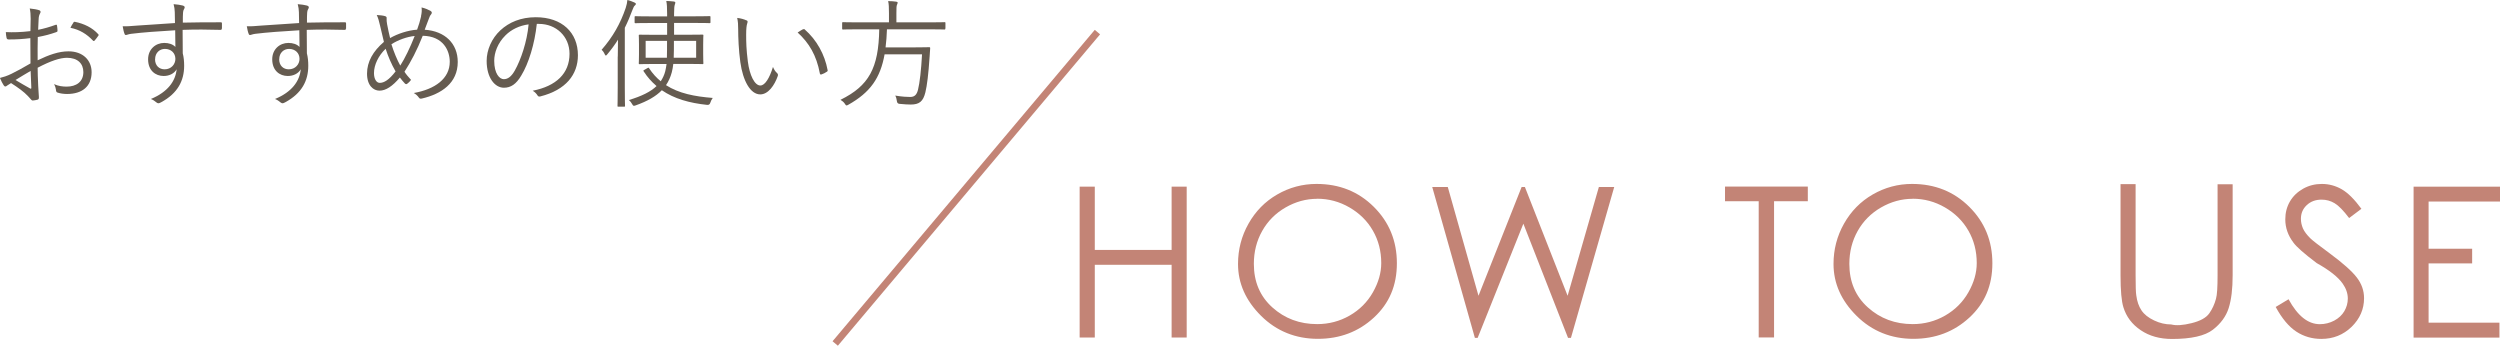 <svg viewBox="0 0 359.91 49.78" height="49.78" width="359.91" xmlns="http://www.w3.org/2000/svg" data-name="レイヤー 2" id="_レイヤー_2">
  <defs>
    <style>
      .cls-1 {
        fill: #655b50;
      }

      .cls-1, .cls-2 {
        stroke-width: 0px;
      }

      .cls-3 {
        fill: none;
        stroke: #c38476;
        stroke-miterlimit: 10;
      }

      .cls-2 {
        fill: #c38476;
      }
    </style>
  </defs>
  <g id="design">
    <g>
      <g>
        <path d="M4.42,2.82c0-.73-.05-1.21-.14-1.6.53.05,1.09.15,1.36.25.14.05.2.14.2.25,0,.07-.03.14-.08.22-.08.17-.19.37-.2.87-.03.46-.05.94-.07,1.48.85-.17,1.68-.41,2.5-.71.14-.05.2-.03.22.12.03.24.07.48.07.71,0,.15-.05.17-.19.22-.88.31-1.63.51-2.65.7-.03,1.1-.03,2.23-.02,3.35,1.61-.78,3.03-1.29,4.44-1.29,2.09,0,3.33,1.29,3.33,3.01,0,2.06-1.39,3.13-3.54,3.13-.46,0-.97-.07-1.36-.2-.17-.05-.22-.17-.24-.44-.03-.22-.1-.48-.27-.78.63.29,1.26.36,1.82.36,1.36,0,2.4-.68,2.4-2.09,0-1.24-.83-2.06-2.35-2.06-1,0-2.35.44-4.23,1.43,0,.61.03,1.55.08,2.6.03.8.1,1.34.1,1.61,0,.24-.02.34-.19.39-.2.05-.53.12-.71.12-.15,0-.24-.17-.65-.61-.61-.66-1.46-1.26-2.46-1.9-.25.15-.42.27-.58.37-.08.07-.15.12-.24.12-.1,0-.17-.07-.25-.19-.15-.22-.34-.59-.53-1.04.48-.12.99-.27,1.65-.59.75-.36,1.72-.9,2.75-1.5-.02-1.21-.02-2.46-.02-3.64-1.14.14-1.92.19-3.11.19-.22,0-.29-.09-.32-.26-.05-.2-.08-.48-.1-.8,1.04.05,2.21.02,3.54-.14.02-.61.03-1.09.03-1.67ZM2.23,11.52c.82.48,1.39.83,2.11,1.22.12.07.17.03.17-.12-.03-.73-.05-1.48-.1-2.41-.78.44-1.36.82-2.18,1.31ZM10.54,3.28c.07-.12.12-.15.24-.14,1.33.27,2.53.85,3.37,1.79.07.08.07.14,0,.22-.14.2-.36.51-.54.7-.08.08-.15.07-.22,0-.9-.95-1.92-1.58-3.25-1.85.12-.25.25-.48.41-.71Z" class="cls-1"></path>
        <path d="M31.92,4.13c0,.15-.05.17-.22.17-1.82-.05-3.48-.07-5.41,0,0,1.07,0,2.24.02,3.38.14.53.2,1.14.2,1.79,0,2.14-.92,3.96-3.31,5.25-.17.1-.31.15-.39.15-.1,0-.2-.05-.31-.14-.19-.17-.49-.37-.78-.48,2.43-1,3.55-2.57,3.71-4.28-.37.65-1.1.97-1.87.97-1.17,0-2.24-.78-2.24-2.4,0-1.44,1.07-2.36,2.33-2.36.65,0,1.24.19,1.6.58-.02-.83-.02-1.6-.03-2.4-2.43.14-4.73.31-6.34.51-.41.05-.61.17-.75.17-.1,0-.17-.05-.2-.17-.1-.22-.19-.63-.27-1.09.58.03,1.14-.02,2.14-.1,1.38-.1,3.13-.22,5.39-.36-.02-.7-.02-1.04-.03-1.58-.02-.42-.05-.7-.17-1.14.51.03,1,.12,1.29.19.19.05.31.14.31.26,0,.1-.05.19-.12.31s-.1.24-.12.46c-.03.37-.03.7-.03,1.44,1.89-.05,3.55-.05,5.44-.05.15,0,.19.02.19.19v.73ZM22.32,8.52c0,.94.61,1.46,1.38,1.46.95,0,1.55-.73,1.55-1.5,0-.85-.63-1.44-1.51-1.44-.75,0-1.41.56-1.41,1.48Z" class="cls-1"></path>
        <path d="M49.79,4.13c0,.15-.05.17-.22.17-1.82-.05-3.48-.07-5.41,0,0,1.07,0,2.24.02,3.38.14.53.2,1.14.2,1.79,0,2.14-.92,3.96-3.31,5.25-.17.1-.31.15-.39.15-.1,0-.2-.05-.31-.14-.19-.17-.49-.37-.78-.48,2.43-1,3.55-2.57,3.71-4.28-.37.65-1.1.97-1.87.97-1.17,0-2.24-.78-2.24-2.4,0-1.44,1.07-2.36,2.33-2.36.65,0,1.24.19,1.6.58-.02-.83-.02-1.6-.03-2.4-2.43.14-4.73.31-6.34.51-.41.05-.61.17-.75.17-.1,0-.17-.05-.2-.17-.1-.22-.19-.63-.27-1.09.58.03,1.14-.02,2.14-.1,1.38-.1,3.13-.22,5.39-.36-.02-.7-.02-1.04-.03-1.58-.02-.42-.05-.7-.17-1.14.51.03,1,.12,1.29.19.19.05.31.14.31.26,0,.1-.05.19-.12.31s-.1.24-.12.46c-.03.37-.03.7-.03,1.44,1.89-.05,3.55-.05,5.44-.05.15,0,.19.02.19.19v.73ZM40.19,8.52c0,.94.61,1.46,1.38,1.46.95,0,1.55-.73,1.55-1.5,0-.85-.63-1.44-1.51-1.44-.75,0-1.41.56-1.41,1.48Z" class="cls-1"></path>
        <path d="M60.61,2.33c.1-.46.14-.82.08-1.26.6.14,1,.34,1.31.51.22.14.2.31.07.48-.17.2-.22.34-.34.66-.15.41-.32.83-.59,1.56,2.94.19,4.76,2.01,4.76,4.64,0,3.03-2.33,4.61-5.18,5.27-.24.05-.32,0-.44-.17-.17-.24-.41-.46-.71-.63,3.04-.54,5.18-2.06,5.18-4.5,0-1.58-.92-3.69-3.89-3.74-.83,2.09-1.7,3.74-2.63,5.18.25.39.56.75.95,1.17-.19.24-.34.41-.56.56-.08.07-.2.08-.32-.03-.22-.24-.48-.53-.73-.87-1.07,1.26-2.02,1.89-2.94,1.89-.87,0-1.79-.73-1.79-2.45s.87-3.23,2.43-4.57c-.17-.66-.37-1.55-.54-2.29-.15-.68-.29-1.16-.49-1.58.49.02.95.08,1.22.17.2.07.22.17.2.36-.02.24.02.46.07.8.14.73.29,1.44.43,1.99,1.09-.63,2.58-1.12,3.89-1.21.24-.63.42-1.26.58-1.94ZM53.84,10.52c0,.88.37,1.41.83,1.41.61,0,1.33-.41,2.28-1.65-.6-1.04-1.09-2.19-1.43-3.26-1.04.99-1.68,2.33-1.68,3.5ZM57.63,9.43c.61-.94,1.43-2.6,2.07-4.25-1.09.1-2.41.58-3.35,1.19.34,1.09.82,2.26,1.27,3.06Z" class="cls-1"></path>
        <path d="M77.28,3.45c-.31,2.87-1.17,5.69-2.24,7.43-.73,1.24-1.5,1.75-2.5,1.75-1.27,0-2.48-1.39-2.48-3.86,0-1.56.71-3.23,1.97-4.4s2.96-1.89,5.1-1.89c3.81,0,6.07,2.23,6.07,5.47,0,2.77-1.72,5-5.41,5.93-.2.05-.32.02-.44-.19-.1-.17-.32-.42-.66-.63,3.37-.66,5.3-2.48,5.3-5.32,0-2.52-1.95-4.3-4.39-4.3h-.32ZM72.78,5.08c-1.14,1.12-1.63,2.52-1.63,3.67,0,1.85.76,2.65,1.38,2.65.58,0,1.09-.37,1.58-1.24.87-1.53,1.77-4.16,1.99-6.65-1.33.17-2.5.75-3.31,1.56Z" class="cls-1"></path>
        <path d="M88.94,8.14c0-.65.02-1.6.03-2.43-.44.71-.97,1.43-1.55,2.12-.08.1-.15.17-.2.17s-.1-.07-.15-.17c-.14-.32-.29-.51-.46-.66,1.65-1.89,2.72-3.82,3.47-6.03.14-.43.22-.82.24-1.14.39.1.71.22,1.02.36.14.07.2.12.2.2,0,.1-.05.15-.15.24-.1.08-.2.24-.34.63-.32.87-.68,1.73-1.1,2.57v8.57c0,1.8.03,2.58.03,2.67,0,.12-.02.12-.14.12h-.8c-.12,0-.14,0-.14-.12,0-.1.03-.87.03-2.67v-4.42ZM96.93,9.2c-.05.44-.12.85-.22,1.22-.19.7-.46,1.29-.83,1.84,1.85,1.19,4.11,1.63,6.73,1.84-.15.19-.27.44-.36.71q-.1.32-.44.29c-2.57-.27-4.74-.88-6.53-2.11-.85.88-2.07,1.58-3.79,2.19-.31.1-.32.08-.49-.2-.12-.22-.27-.42-.46-.58,1.84-.56,3.13-1.19,3.98-2.01-.68-.58-1.31-1.27-1.85-2.11-.08-.12-.07-.14.14-.25l.39-.22c.14-.08.19-.1.25.02.49.75,1.05,1.36,1.67,1.87.29-.44.51-.9.65-1.44.08-.32.14-.68.19-1.05h-1.55c-1.65,0-2.23.03-2.31.03-.12,0-.14-.02-.14-.14,0-.08.03-.39.03-1.29v-1.39c0-.92-.03-1.21-.03-1.31s.02-.12.14-.12c.08,0,.66.02,2.31.02h1.63v-1.7h-2.16c-1.72,0-2.29.03-2.38.03-.12,0-.14-.02-.14-.14v-.73c0-.12.02-.14.14-.14.08,0,.66.03,2.38.03h2.16v-.37c0-.99-.03-1.39-.12-1.85.39.02.75.03,1.1.08.14.02.2.07.2.15,0,.12-.05.22-.08.32-.05.17-.1.46-.1,1.27v.39h2.7c1.73,0,2.31-.03,2.4-.03.12,0,.14.02.14.14v.73c0,.12-.02.14-.14.14-.08,0-.66-.03-2.4-.03h-2.7v1.7h1.77c1.65,0,2.23-.02,2.31-.02.12,0,.14.02.14.12s-.03.39-.03,1.31v1.39c0,.9.03,1.21.03,1.29,0,.12-.02.14-.14.14-.08,0-.66-.03-2.31-.03h-1.87ZM92.95,5.88v2.43h3.06c.02-.66.02-1.5.02-2.43h-3.08ZM100.22,5.88h-3.2c0,.94,0,1.75-.03,2.43h3.23v-2.43Z" class="cls-1"></path>
        <path d="M107.48,2.92c.1.05.15.12.15.19,0,.08-.03.19-.07.31-.07.2-.14.68-.14,1.56,0,1.09.02,2.12.24,3.86.25,2.01.99,3.47,1.8,3.47.68,0,1.33-1.09,1.82-2.67.19.44.34.65.56.85.14.12.19.26.14.43-.48,1.38-1.39,2.67-2.53,2.67-1.43,0-2.5-1.97-2.87-4.64-.24-1.7-.31-3.62-.31-4.74,0-.65-.02-1.05-.14-1.63.48.05,1.02.2,1.34.36ZM115.59,4.23c.1-.05.19-.07.25,0,1.73,1.51,2.89,3.6,3.31,5.88.02.12-.03.17-.12.22-.25.17-.49.29-.78.39-.12.03-.2-.02-.22-.14-.48-2.6-1.55-4.4-3.2-5.9.32-.22.58-.37.75-.46Z" class="cls-1"></path>
        <path d="M136.09,4.11c0,.12-.02.14-.14.14-.08,0-.61-.03-2.21-.03h-6.05c-.03.95-.1,1.8-.2,2.6h4.28c1.44,0,1.9-.03,1.99-.03.12,0,.17.05.15.19-.03.39-.05.8-.08,1.19-.17,2.53-.37,4.15-.61,5.13-.32,1.31-.88,1.75-2.11,1.75-.32,0-1-.03-1.63-.1q-.32-.03-.36-.39c-.03-.29-.12-.61-.24-.8.99.17,1.77.2,2.16.2.65,0,.95-.36,1.12-1.04.25-1,.46-2.86.58-5.1h-5.39c-.61,3.42-2.07,5.49-5.22,7.26-.12.07-.2.1-.25.1-.1,0-.15-.08-.27-.27-.15-.22-.37-.39-.61-.54,4.08-2.01,5.49-4.54,5.58-10.15h-2.99c-1.58,0-2.12.03-2.21.03-.12,0-.14-.02-.14-.14v-.78c0-.12.02-.14.14-.14.08,0,.63.03,2.21.03h4.39v-1.31c0-.87-.02-1.34-.12-1.75.41,0,.85.03,1.17.08.14.02.2.07.2.14,0,.12-.05.2-.1.32-.07.17-.08.43-.08,1.19v1.33h4.71c1.6,0,2.12-.03,2.21-.03.12,0,.14.02.14.14v.78Z" class="cls-1"></path>
      </g>
      <line y2="49.45" x2="120.24" y1="4.62" x1="157.99" class="cls-3"></line>
      <g>
        <path d="M155.43,26.87h2.18v9.11h11.06v-9.11h2.17v21.72h-2.17v-10.47h-11.06v10.47h-2.18v-21.72Z" class="cls-2"></path>
        <path d="M189.54,26.48c3.28,0,6.03,1.1,8.24,3.3s3.32,4.9,3.32,8.12-1.1,5.78-3.31,7.82c-2.21,2.04-4.9,3.06-8.07,3.06s-5.94-1.1-8.16-3.3c-2.22-2.2-3.33-4.69-3.33-7.48,0-2.08.5-4.01,1.51-5.8s2.38-3.19,4.13-4.2,3.64-1.52,5.67-1.52ZM189.63,28.62c-1.6,0-3.12.42-4.56,1.25s-2.56,1.96-3.36,3.38-1.2,3-1.2,4.74c0,2.58.89,4.67,2.67,6.27,1.78,1.6,3.93,2.4,6.45,2.4,1.68,0,3.24-.41,4.67-1.23s2.55-1.94,3.35-3.35c.8-1.41,1.2-2.81,1.2-4.2,0-1.72-.4-3.28-1.2-4.67-.8-1.4-1.93-2.51-3.38-3.35s-3-1.25-4.64-1.25Z" class="cls-2"></path>
        <path d="M206.2,26.92h2.23l4.42,15.66,6.21-15.66h.47l6.15,15.66,4.5-15.66h2.21l-6.23,21.72h-.42l-6.43-16.44-6.58,16.44h-.4l-6.14-21.72Z" class="cls-2"></path>
        <path d="M248.34,28.97v-2.11h11.92v2.11h-4.86v19.61h-2.21v-19.61h-4.85Z" class="cls-2"></path>
        <path d="M275.27,26.48c3.28,0,6.03,1.1,8.24,3.3s3.32,4.9,3.32,8.12-1.1,5.78-3.31,7.82c-2.21,2.04-4.9,3.06-8.07,3.06s-5.94-1.1-8.16-3.3c-2.22-2.2-3.33-4.69-3.33-7.48,0-2.08.5-4.01,1.51-5.8s2.38-3.19,4.13-4.2,3.64-1.52,5.67-1.52ZM275.36,28.62c-1.6,0-3.12.42-4.56,1.25s-2.56,1.96-3.36,3.38-1.2,3-1.2,4.74c0,2.58.89,4.67,2.67,6.27,1.78,1.6,3.93,2.4,6.45,2.4,1.68,0,3.24-.41,4.67-1.23s2.55-1.94,3.35-3.35c.8-1.41,1.2-2.81,1.2-4.2,0-1.72-.4-3.28-1.2-4.67-.8-1.4-1.93-2.51-3.38-3.35s-3-1.25-4.64-1.25Z" class="cls-2"></path>
        <path d="M305.28,26.51h2.17v13.11c0,1.55.03,2.52.1,2.92.11.86.36,1.57.75,2.15s.99,1.05,1.81,1.44c.82.39,1.64.58,2.47.58.71.19,1.69.12,2.94-.19,1.25-.31,2.09-.78,2.53-1.4.44-.62.76-1.32.97-2.1.16-.55.23-1.67.23-3.38v-13.11h2.17v13.11c0,1.94-.19,3.51-.57,4.71-.38,1.2-1.14,2.24-2.28,3.12-1.14.88-3.1,1.33-5.88,1.33-1.76,0-3.26-.42-4.5-1.26-1.25-.84-2.08-1.94-2.5-3.31-.27-.86-.41-2.39-.41-4.58v-13.11Z" class="cls-2"></path>
        <path d="M327.62,44.19l1.85-1.11c1.3,2.39,2.8,3.59,4.5,3.59.73,0,1.42-.17,2.07-.51.64-.34,1.13-.8,1.46-1.36.33-.57.5-1.17.5-1.82,0-.72-.24-1.44-.73-2.14-.68-.97-1.93-1.95-3.74-2.96-1.82-1.37-2.94-2.36-3.37-2.97-.77-1.02-1.16-2.12-1.16-3.33,0-.95.22-1.81.67-2.58.45-.77,1.09-1.38,1.91-1.84s1.72-.68,2.69-.68c1.02,0,1.97.26,2.86.77s1.83,1.45,2.83,2.81l-1.77,1.33c-.81-1.07-1.5-1.78-2.08-2.13-.58-.35-1.21-.52-1.89-.52-.87,0-1.58.27-2.14.8-.56.53-.83,1.18-.83,1.96,0,.47.1.93.29,1.38.2.45.56.93,1.08,1.44.28.28,1.22,1.01,2.81,2.18,1.88,1.39,3.16,2.53,3.86,3.44s1.05,1.9,1.05,2.99c0,1.58-.6,2.95-1.79,4.12-1.2,1.16-2.65,1.74-4.36,1.74-1.33,0-2.53-.35-3.6-1.05s-2.06-1.88-2.96-3.53Z" class="cls-2"></path>
        <path d="M347.46,26.87h12.45v2.14h-10.28v6.8h6.27v2.11h-6.27v8.53h10.2v2.15h-12.36v-21.72Z" class="cls-2"></path>
      </g>
    </g>
  </g>
</svg>